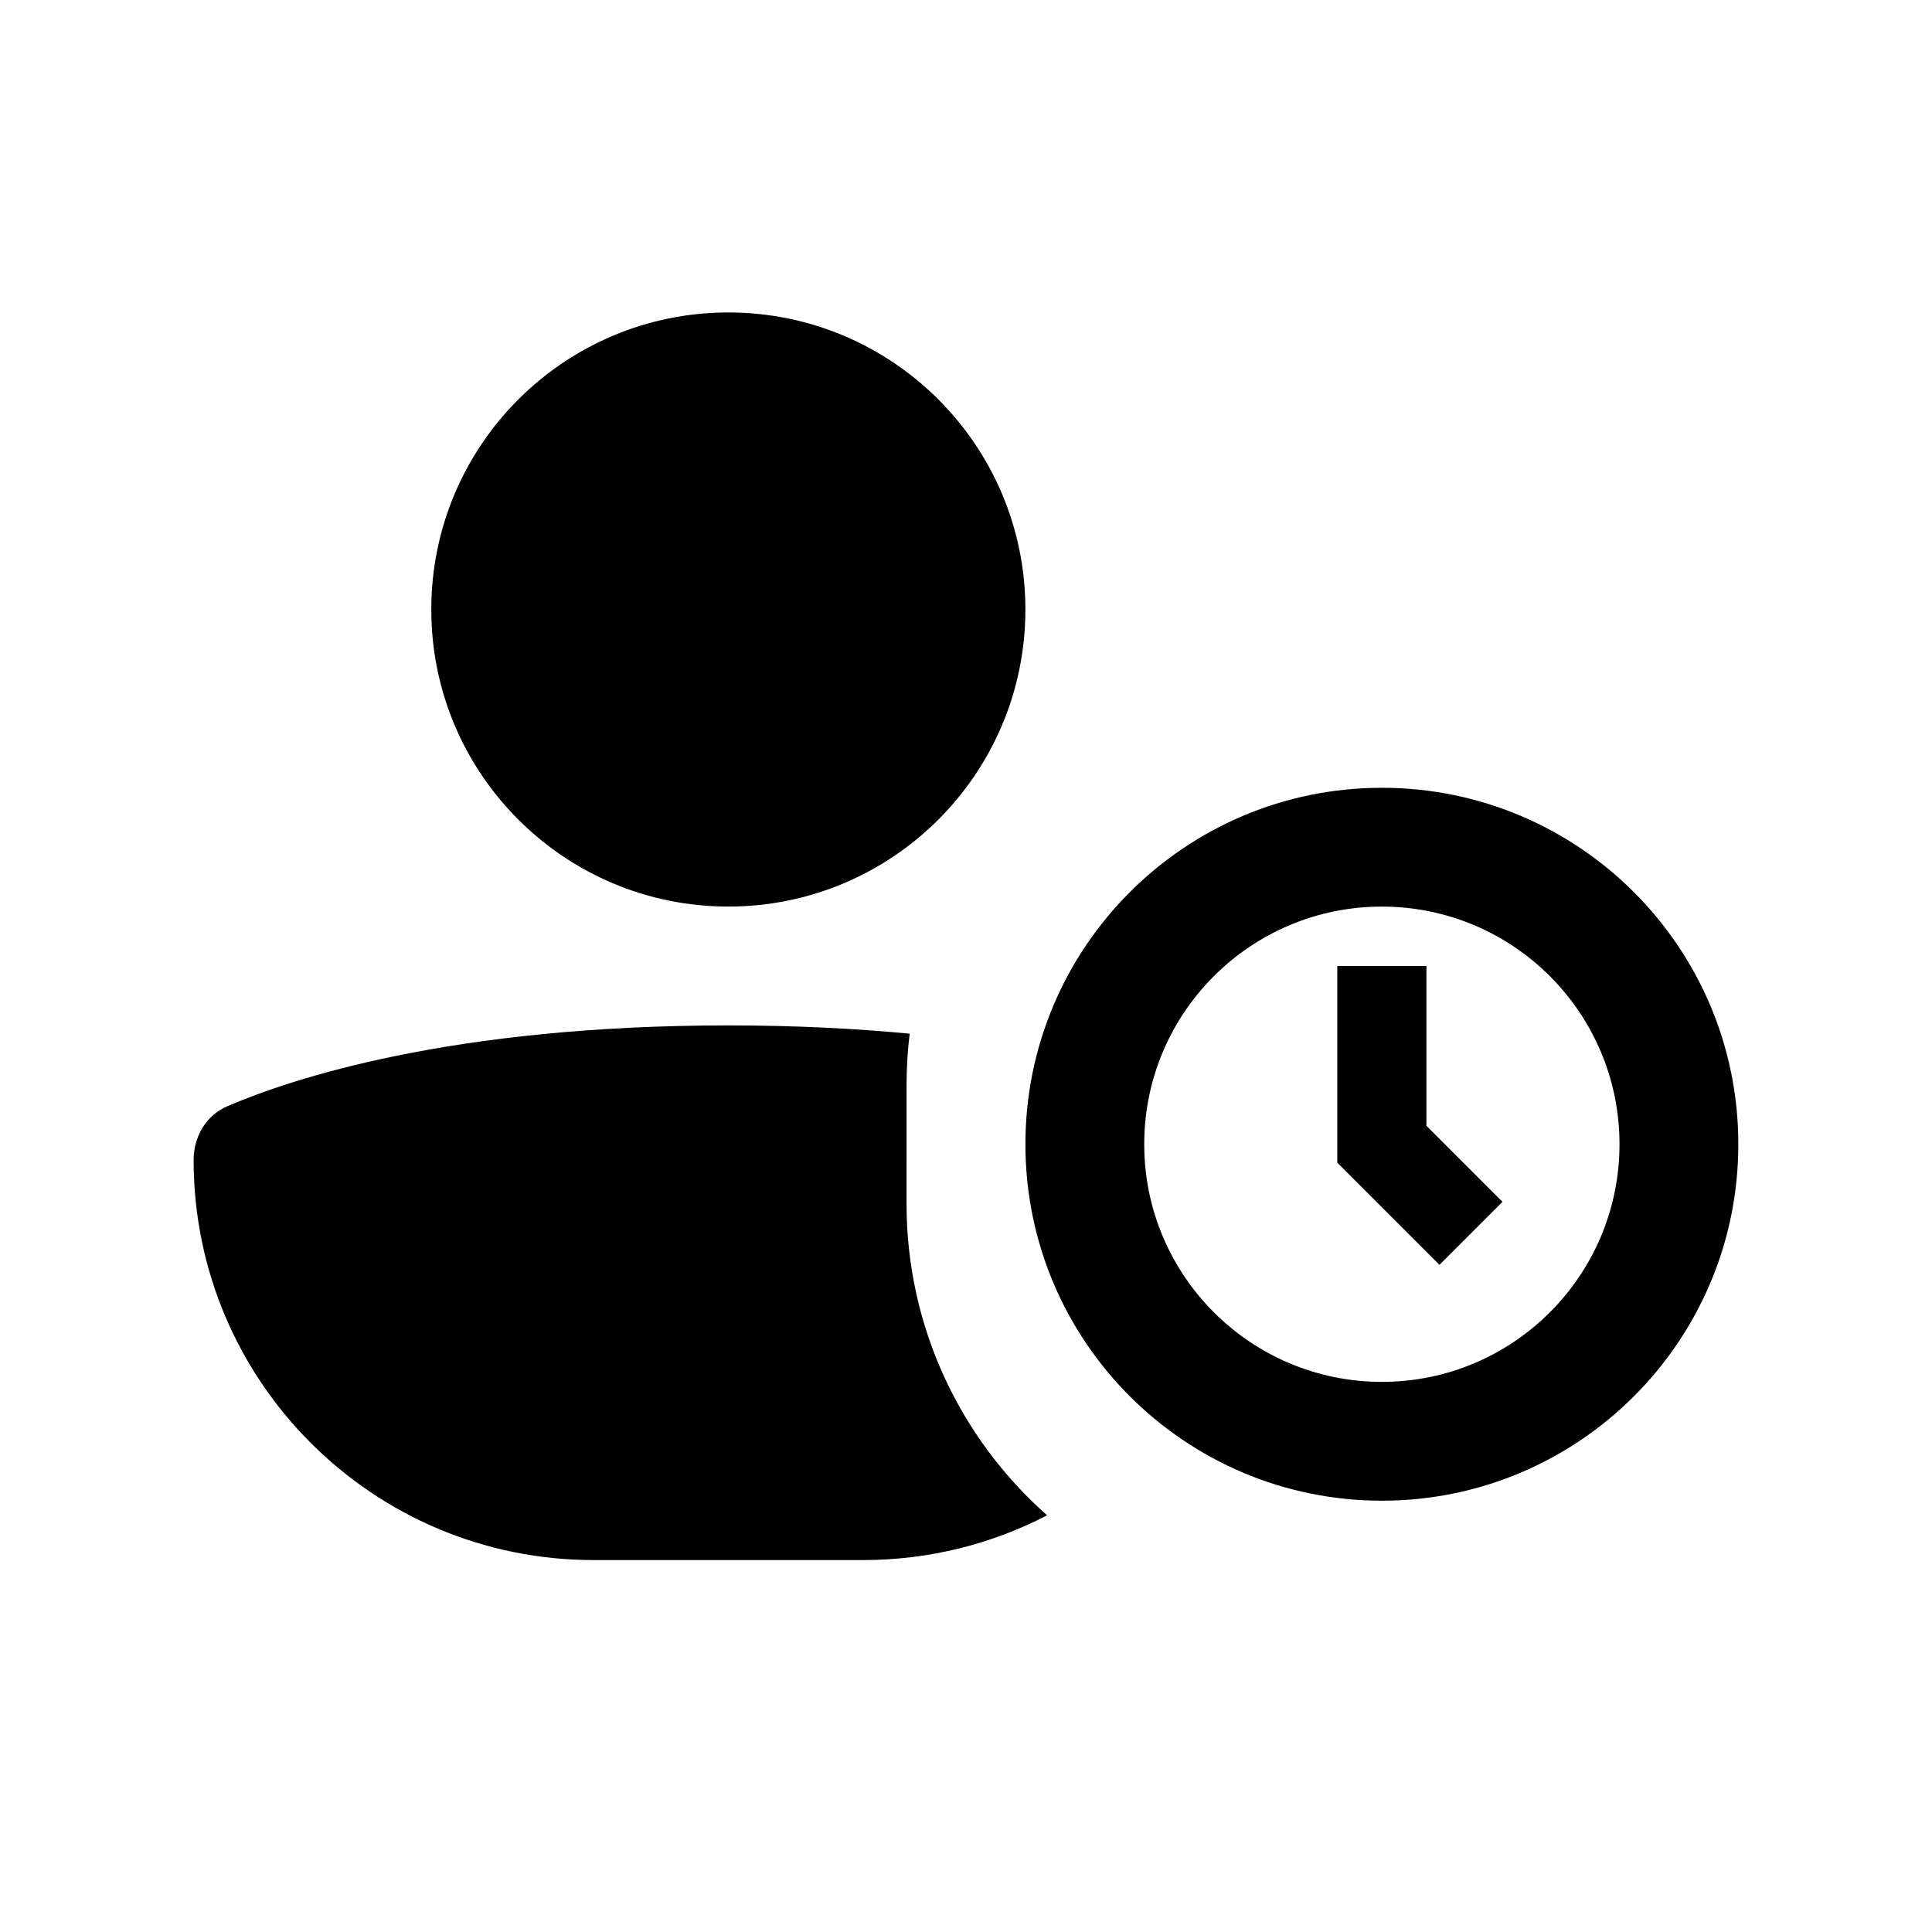 <?xml version="1.0" encoding="UTF-8"?>
<!-- Uploaded to: SVG Find, www.svgrepo.com, Generator: SVG Find Mixer Tools -->
<svg fill="#000000" width="800px" height="800px" version="1.1" viewBox="144 144 512 512" xmlns="http://www.w3.org/2000/svg">
 <g>
  <path d="m337.02 384.25c43.473 0 78.719-35.242 78.719-78.719 0-43.477-35.246-78.723-78.719-78.723-43.477 0-78.723 35.246-78.723 78.723 0 43.477 35.246 78.719 78.723 78.719z"/>
  <path d="m384.25 431.49c0-4.59 0.281-9.109 0.824-13.551-14.242-1.363-30.234-2.195-48.055-2.195-73.336 0-115.69 14.082-132.79 21.426-5.676 2.438-8.914 8.109-8.914 14.285 0 58.535 47.453 105.98 105.98 105.98h71.426c17.586 0 34.172-4.281 48.77-11.863-22.844-20.191-37.25-49.715-37.25-82.598z"/>
  <path d="m498.4 400v52.121l27.074 27.074 16.699-16.699-20.156-20.156v-42.34z"/>
  <path d="m510.21 541.7c52.172 0 94.465-42.293 94.465-94.465s-42.293-94.465-94.465-94.465-94.465 42.293-94.465 94.465 42.293 94.465 94.465 94.465zm0-31.488c34.781 0 62.977-28.195 62.977-62.977s-28.195-62.977-62.977-62.977-62.977 28.195-62.977 62.977 28.195 62.977 62.977 62.977z" fill-rule="evenodd"/>
 </g>
</svg>